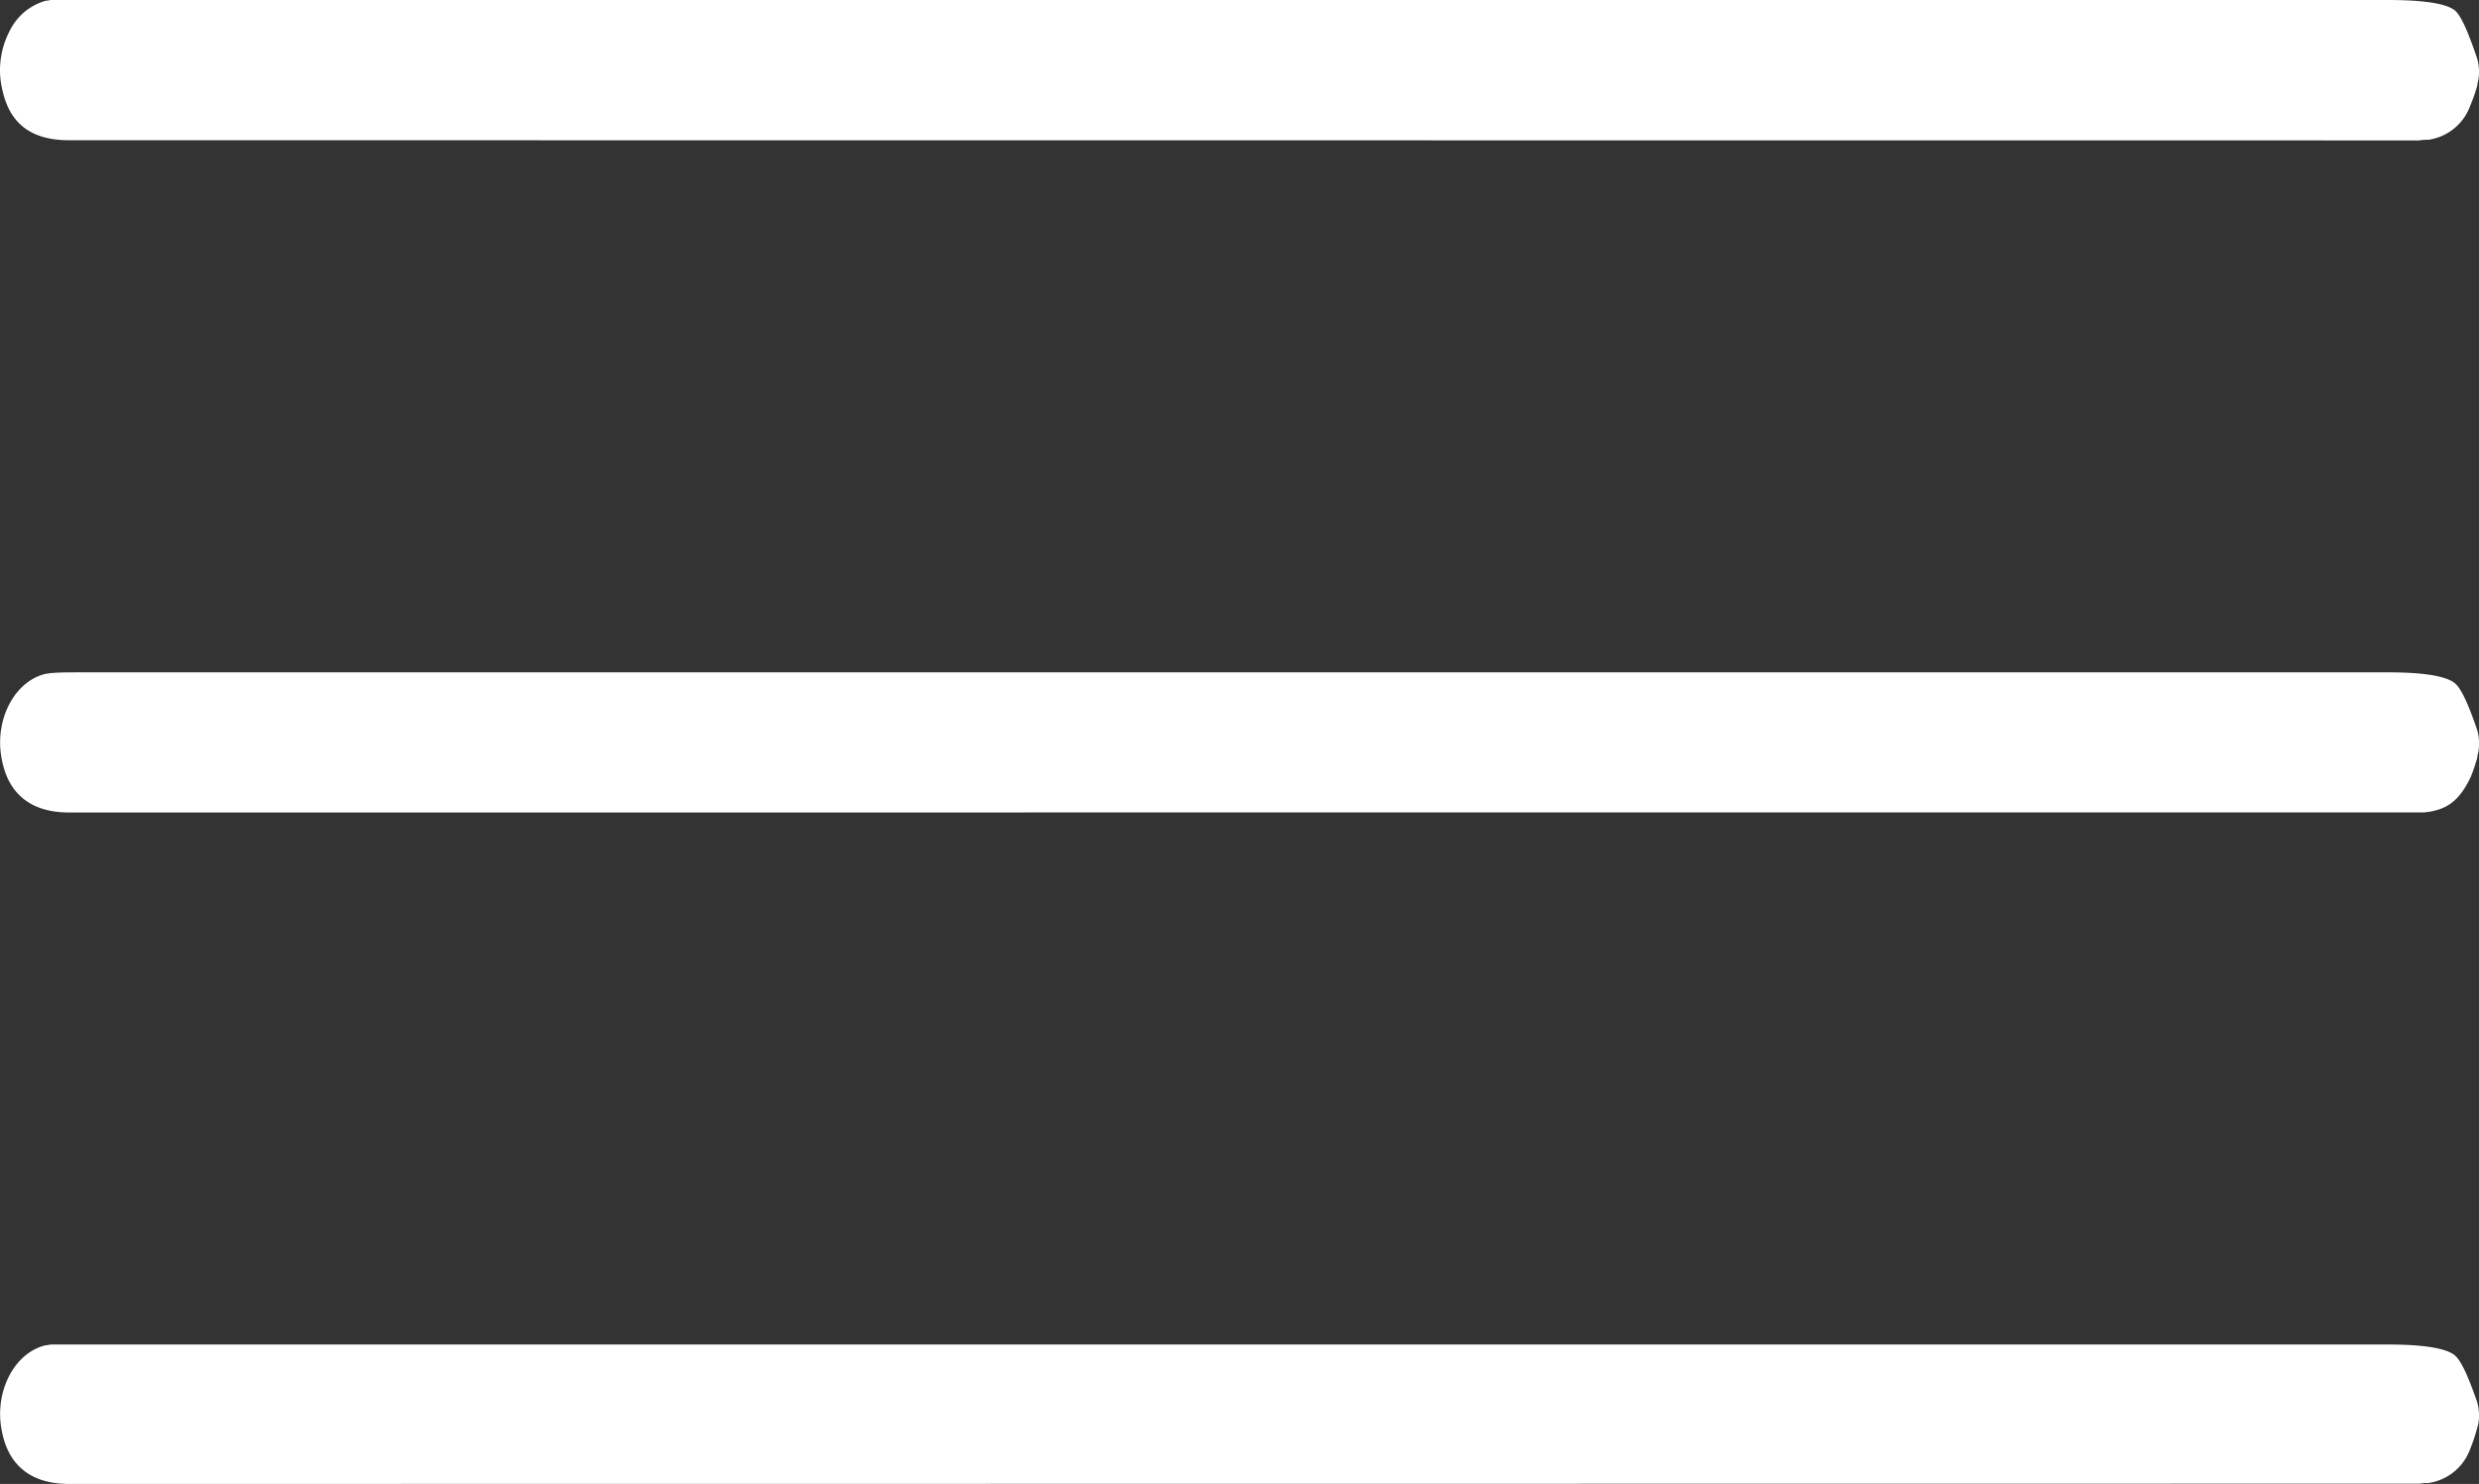 <?xml version="1.0" encoding="UTF-8"?> <svg xmlns="http://www.w3.org/2000/svg" id="Слой_1" data-name="Слой 1" viewBox="0 0 280.99 168.25"><rect x="0" y="0" width="280.99" height="168.25" fill="#333333" stroke="none"/> <defs> <style>.cls-1{fill:#fff;}</style> </defs> <path class="cls-1" d="M7.83,15.9C2,15.9.62,12.39.11,9.34a9.61,9.61,0,0,1,1-5.84A6.51,6.51,0,0,1,5.17.09,5.49,5.49,0,0,0,5.77,0H270.44c1.54,0,6.25,0,7.77,1.14.65.49,1.39,2,2.54,5.37A5.16,5.16,0,0,1,281,8.12a4.43,4.43,0,0,1-.19,1.4v.17A20.37,20.37,0,0,1,280,12a5.93,5.93,0,0,1-4.75,3.85c-.33,0-.67,0-1,.07Z" transform="translate(-0.01)"></path> <path class="cls-1" d="M7.83,92.12c-6.53,0-7.42-4.8-7.7-6.49-.63-4.25,1.6-8.38,5-9.22l.75-.11H6c.85-.07,1.85-.07,3-.07H270.44c1.52,0,6.15,0,7.73,1.16.71.52,1.46,2,2.59,5.27a5,5,0,0,1,.24,1.63v.13a4.42,4.42,0,0,1-.19,1.31v.16a19.92,19.92,0,0,1-.72,2.14c-1.28,2.73-2.7,3.83-5.31,4.08Z" transform="translate(-0.01)"></path> <path class="cls-1" d="M7.83,168.25c-6.53,0-7.42-4.8-7.7-6.49-.63-4.25,1.6-8.38,5-9.22.11,0,.42-.07.68-.1H270.44c1.52,0,6.15,0,7.73,1.16.71.52,1.46,2.05,2.59,5.27a5.26,5.26,0,0,1,.24,1.58,4.49,4.49,0,0,1-.19,1.41l-.05.18a20.53,20.53,0,0,1-.76,2.25,5.94,5.94,0,0,1-4.77,3.86c-.31,0-.62,0-.93.07Z" transform="translate(-0.01)"></path> </svg> 
